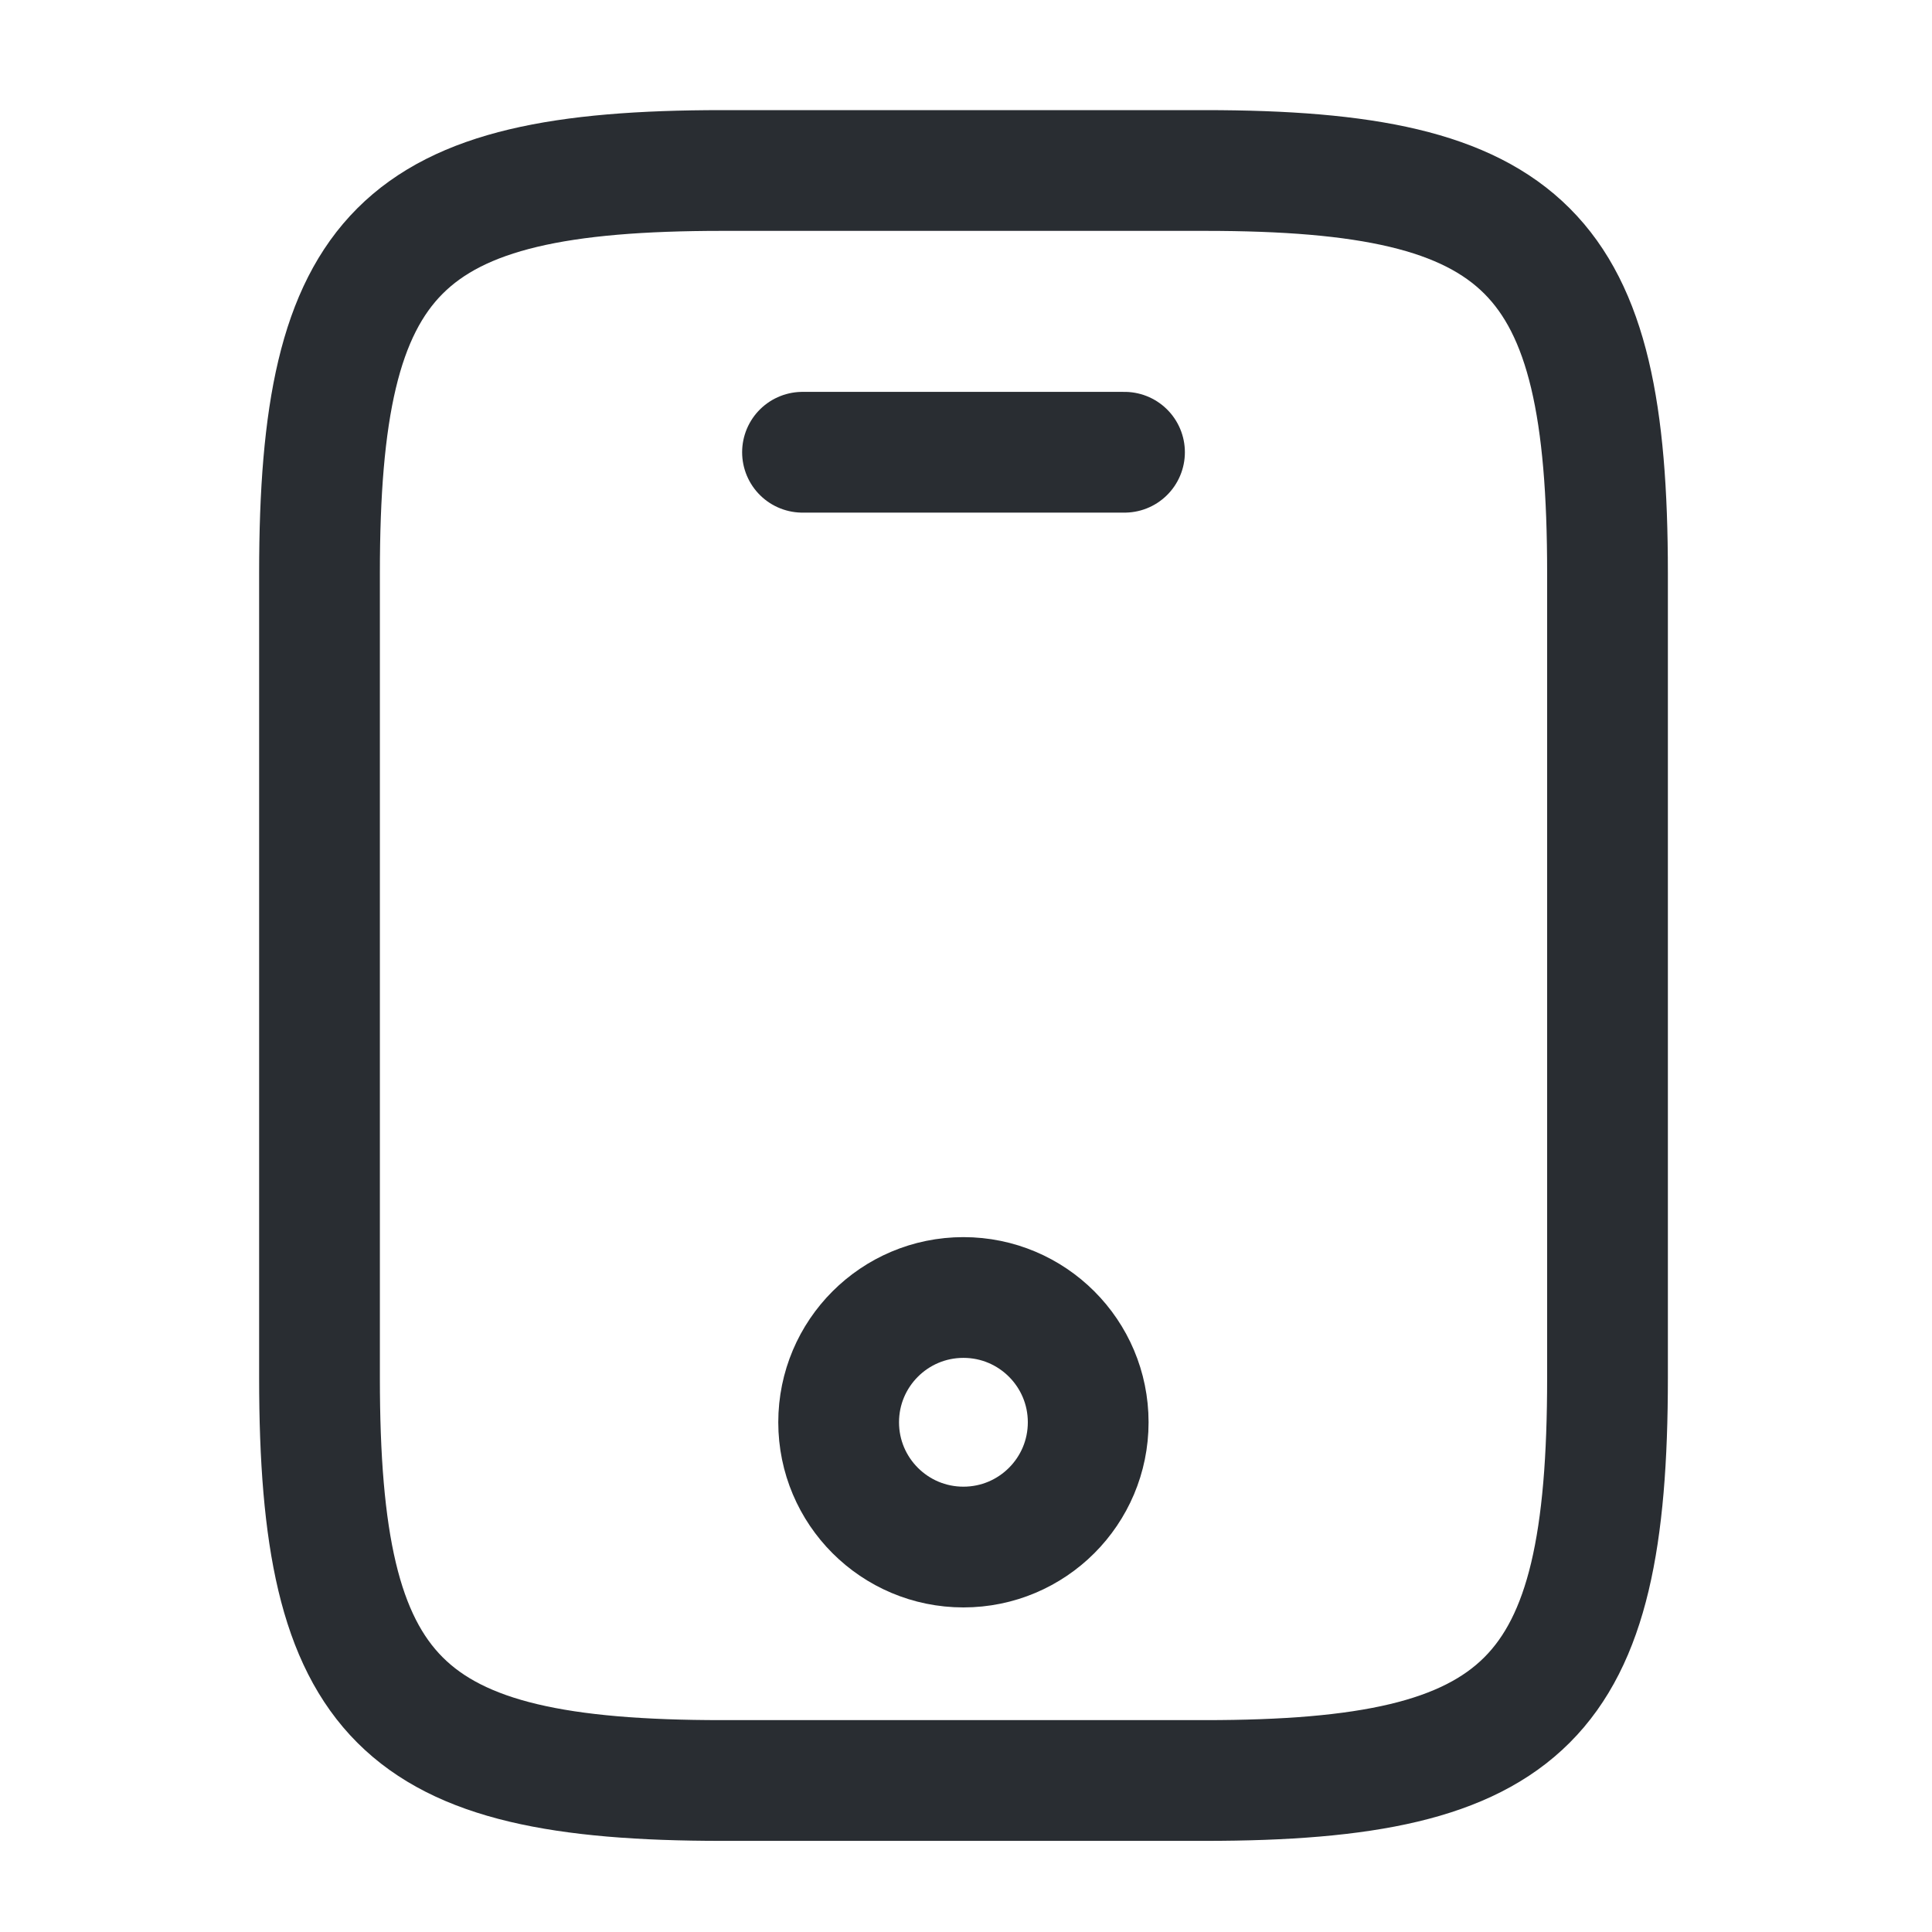 <svg width="24" height="24" viewBox="0 0 24 24" fill="none" xmlns="http://www.w3.org/2000/svg">
<path d="M19.969 7.118V17.118C19.969 21.118 18.969 22.118 14.969 22.118H8.969C4.969 22.118 3.969 21.118 3.969 17.118V7.118C3.969 3.118 4.969 2.118 8.969 2.118H14.969C18.969 2.118 19.969 3.118 19.969 7.118Z" stroke="#292D32" stroke-width="1.5" stroke-linecap="round" stroke-linejoin="round"/>
<path d="M13.969 5.618H9.969" stroke="#292D32" stroke-width="1.5" stroke-linecap="round" stroke-linejoin="round"/>
<path d="M11.968 19.218C12.824 19.218 13.518 18.524 13.518 17.668C13.518 16.812 12.824 16.118 11.968 16.118C11.112 16.118 10.418 16.812 10.418 17.668C10.418 18.524 11.112 19.218 11.968 19.218Z" stroke="#292D32" stroke-width="1.5" stroke-linecap="round" stroke-linejoin="round"/>
</svg>

